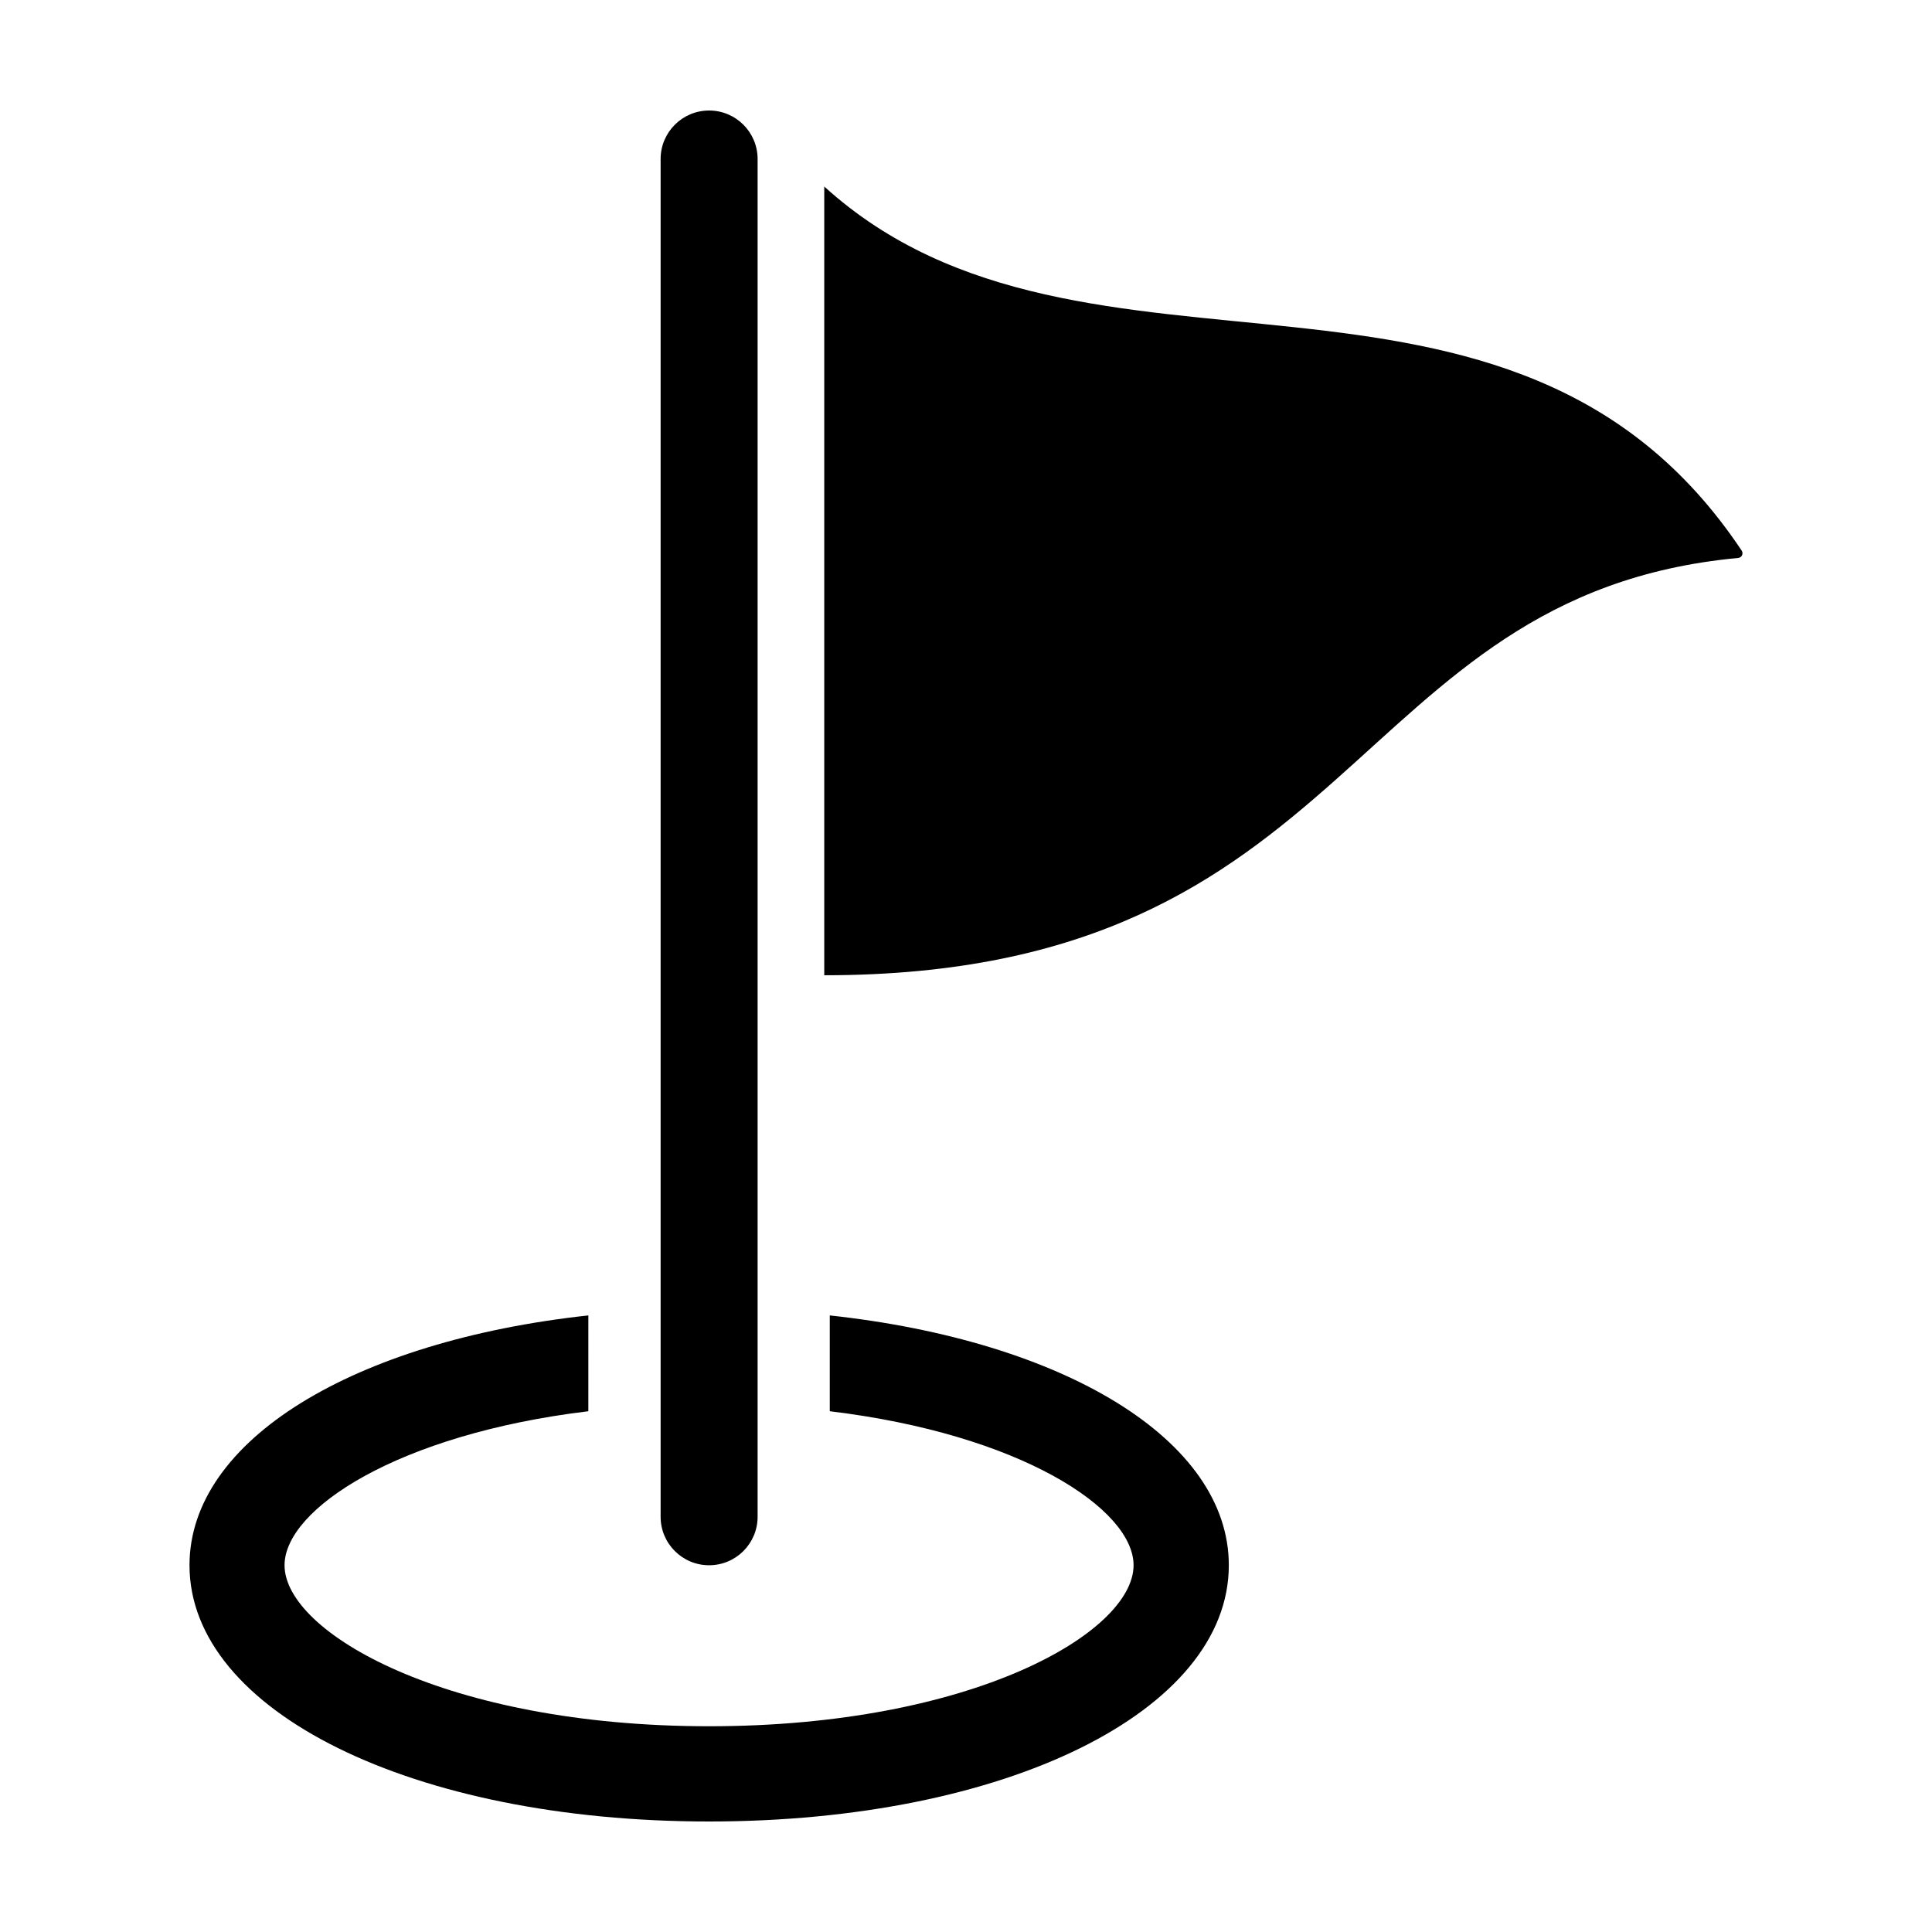 <?xml version="1.0" encoding="UTF-8"?>
<!-- Uploaded to: ICON Repo, www.iconrepo.com, Generator: ICON Repo Mixer Tools -->
<svg fill="#000000" width="800px" height="800px" version="1.1" viewBox="144 144 512 512" xmlns="http://www.w3.org/2000/svg">
 <path d="m605.58 289.94c0.234 0.367 0.262 0.828 0.07 1.223-0.188 0.391-0.57 0.656-1.004 0.699-104.05 9.723-100.16 110.59-242.21 110.59v-209.02c69.043 62.672 181.84 4.559 243.14 96.504zm-135.93 268.86c0-33.25-43.68-59.449-105.75-66.199v25.391c50.582 6.098 80.508 25.945 80.508 40.809 0 17.836-42.773 42.672-112.5 42.672-69.676 0-112.5-24.836-112.5-42.672 0-14.863 29.977-34.711 80.508-40.809l0.004-25.391c-62.07 6.75-105.7 33-105.7 66.199 0 38.742 59.199 67.914 137.69 67.914 78.543 0 137.74-29.168 137.74-67.914zm-150.58-372.66v359.82c0 7.098 5.754 12.848 12.852 12.848 7.098 0 12.852-5.75 12.852-12.848v-359.82c0-7.098-5.754-12.852-12.852-12.852-7.098 0-12.852 5.754-12.852 12.852z"/>
</svg>